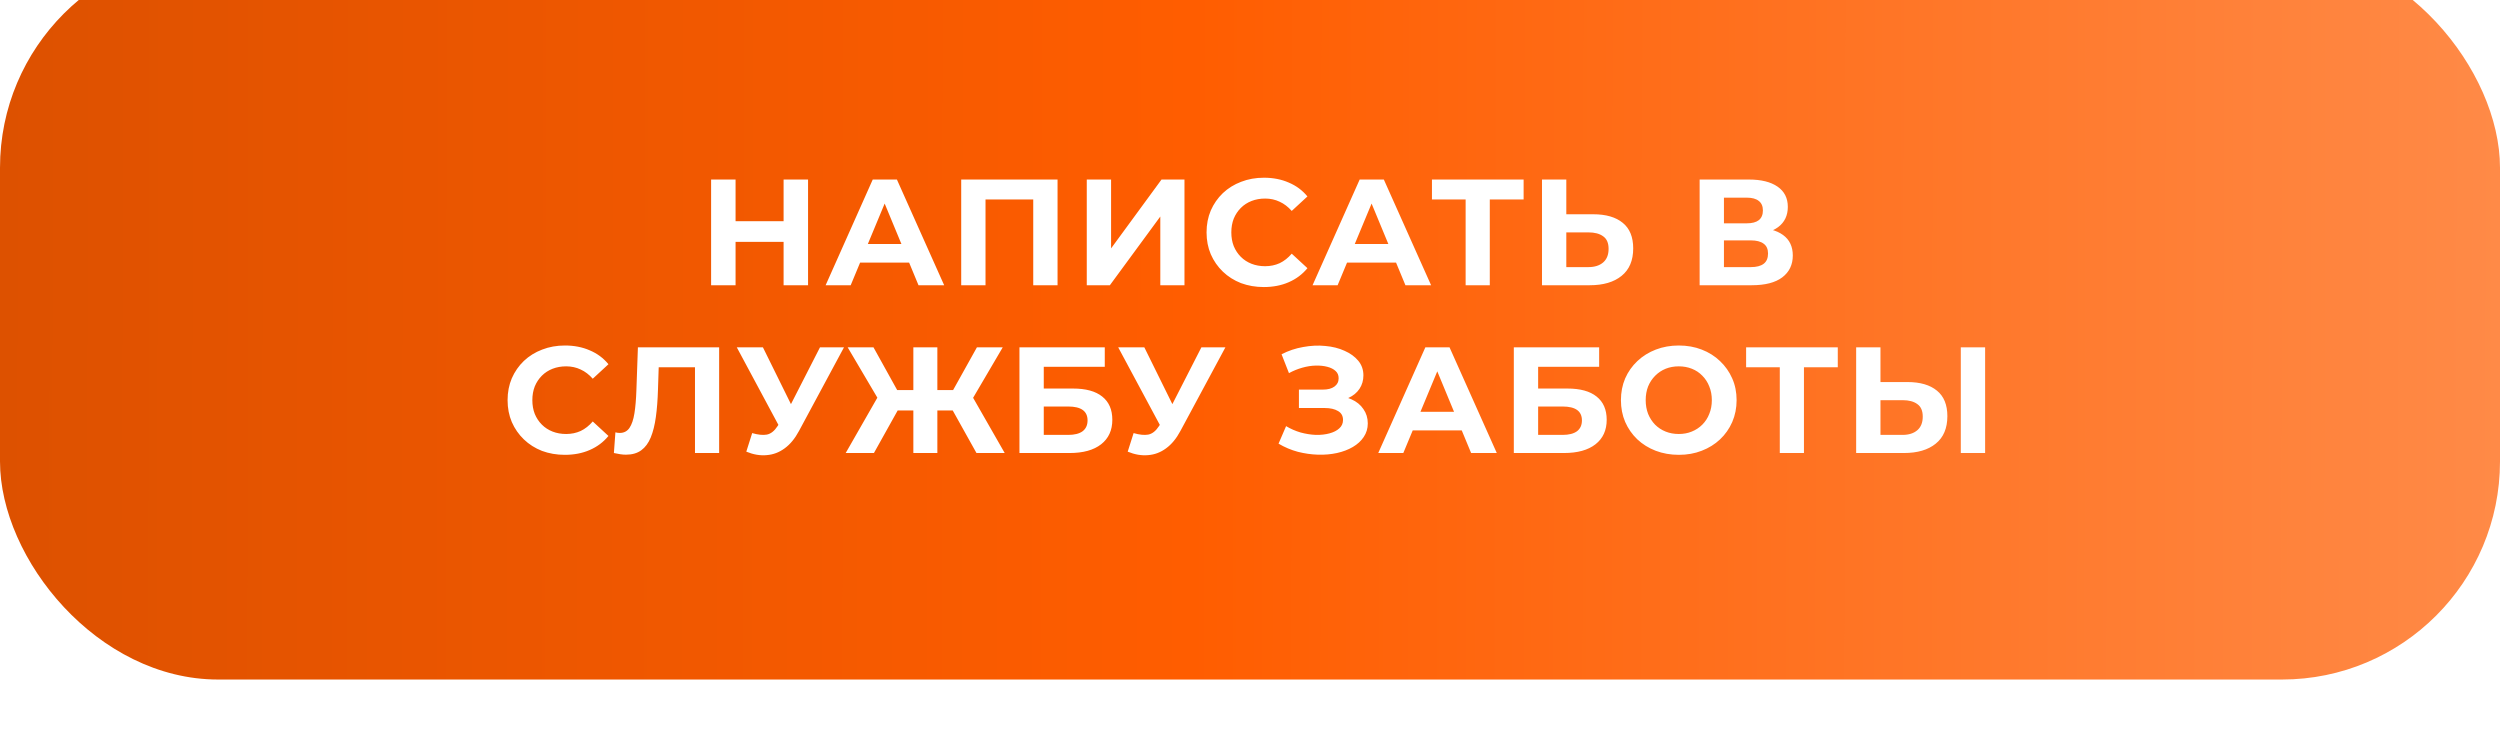<?xml version="1.0" encoding="UTF-8"?> <svg xmlns="http://www.w3.org/2000/svg" width="298" height="87" viewBox="0 0 298 87" fill="none"><g filter="url(#filter0_i_30_60)"><rect width="298" height="87" rx="26" fill="url(#paint0_linear_30_60)"></rect><path d="M93.404 27.4H96.32V40H93.404V27.4ZM87.68 40H84.764V27.4H87.68V40ZM93.62 34.834H87.464V32.368H93.62V34.834ZM98.415 40L104.031 27.4H106.911L112.545 40H109.485L104.877 28.876H106.029L101.403 40H98.415ZM101.223 37.3L101.997 35.086H108.477L109.269 37.3H101.223ZM114.576 40V27.4H126.06V40H123.162V29.11L123.828 29.776H116.808L117.474 29.11V40H114.576ZM129.543 40V27.4H132.441V35.608L138.453 27.4H141.189V40H138.309V31.81L132.297 40H129.543ZM150.644 40.216C149.672 40.216 148.766 40.06 147.926 39.748C147.098 39.424 146.378 38.968 145.766 38.38C145.154 37.792 144.674 37.102 144.326 36.31C143.99 35.518 143.822 34.648 143.822 33.7C143.822 32.752 143.99 31.882 144.326 31.09C144.674 30.298 145.154 29.608 145.766 29.02C146.39 28.432 147.116 27.982 147.944 27.67C148.772 27.346 149.678 27.184 150.662 27.184C151.754 27.184 152.738 27.376 153.614 27.76C154.502 28.132 155.246 28.684 155.846 29.416L153.974 31.144C153.542 30.652 153.062 30.286 152.534 30.046C152.006 29.794 151.43 29.668 150.806 29.668C150.218 29.668 149.678 29.764 149.186 29.956C148.694 30.148 148.268 30.424 147.908 30.784C147.548 31.144 147.266 31.57 147.062 32.062C146.87 32.554 146.774 33.1 146.774 33.7C146.774 34.3 146.87 34.846 147.062 35.338C147.266 35.83 147.548 36.256 147.908 36.616C148.268 36.976 148.694 37.252 149.186 37.444C149.678 37.636 150.218 37.732 150.806 37.732C151.43 37.732 152.006 37.612 152.534 37.372C153.062 37.12 153.542 36.742 153.974 36.238L155.846 37.966C155.246 38.698 154.502 39.256 153.614 39.64C152.738 40.024 151.748 40.216 150.644 40.216ZM156.457 40L162.073 27.4H164.953L170.587 40H167.527L162.919 28.876H164.071L159.445 40H156.457ZM159.265 37.3L160.039 35.086H166.519L167.311 37.3H159.265ZM174.703 40V29.11L175.369 29.776H170.689V27.4H181.615V29.776H176.935L177.583 29.11V40H174.703ZM189.908 31.54C191.432 31.54 192.608 31.882 193.436 32.566C194.264 33.238 194.678 34.252 194.678 35.608C194.678 37.048 194.216 38.14 193.292 38.884C192.38 39.628 191.114 40 189.494 40H183.806V27.4H186.704V31.54H189.908ZM189.332 37.84C190.076 37.84 190.664 37.654 191.096 37.282C191.528 36.91 191.744 36.37 191.744 35.662C191.744 34.966 191.528 34.468 191.096 34.168C190.676 33.856 190.088 33.7 189.332 33.7H186.704V37.84H189.332ZM202.596 40V27.4H208.464C209.928 27.4 211.068 27.682 211.884 28.246C212.7 28.81 213.108 29.614 213.108 30.658C213.108 31.69 212.724 32.494 211.956 33.07C211.188 33.634 210.168 33.916 208.896 33.916L209.238 33.16C210.654 33.16 211.752 33.442 212.532 34.006C213.312 34.57 213.702 35.386 213.702 36.454C213.702 37.558 213.282 38.428 212.442 39.064C211.614 39.688 210.402 40 208.806 40H202.596ZM205.494 37.84H208.698C209.37 37.84 209.88 37.708 210.228 37.444C210.576 37.18 210.75 36.772 210.75 36.22C210.75 35.692 210.576 35.302 210.228 35.05C209.88 34.786 209.37 34.654 208.698 34.654H205.494V37.84ZM205.494 32.62H208.212C208.848 32.62 209.328 32.494 209.652 32.242C209.976 31.978 210.138 31.594 210.138 31.09C210.138 30.586 209.976 30.208 209.652 29.956C209.328 29.692 208.848 29.56 208.212 29.56H205.494V32.62ZM67.326 60.216C66.354 60.216 65.448 60.06 64.608 59.748C63.78 59.424 63.06 58.968 62.448 58.38C61.836 57.792 61.356 57.102 61.008 56.31C60.672 55.518 60.504 54.648 60.504 53.7C60.504 52.752 60.672 51.882 61.008 51.09C61.356 50.298 61.836 49.608 62.448 49.02C63.072 48.432 63.798 47.982 64.626 47.67C65.454 47.346 66.36 47.184 67.344 47.184C68.436 47.184 69.42 47.376 70.296 47.76C71.184 48.132 71.928 48.684 72.528 49.416L70.656 51.144C70.224 50.652 69.744 50.286 69.216 50.046C68.688 49.794 68.112 49.668 67.488 49.668C66.9 49.668 66.36 49.764 65.868 49.956C65.376 50.148 64.95 50.424 64.59 50.784C64.23 51.144 63.948 51.57 63.744 52.062C63.552 52.554 63.456 53.1 63.456 53.7C63.456 54.3 63.552 54.846 63.744 55.338C63.948 55.83 64.23 56.256 64.59 56.616C64.95 56.976 65.376 57.252 65.868 57.444C66.36 57.636 66.9 57.732 67.488 57.732C68.112 57.732 68.688 57.612 69.216 57.372C69.744 57.12 70.224 56.742 70.656 56.238L72.528 57.966C71.928 58.698 71.184 59.256 70.296 59.64C69.42 60.024 68.43 60.216 67.326 60.216ZM74.616 60.198C74.4 60.198 74.172 60.18 73.932 60.144C73.704 60.108 73.452 60.06 73.176 60L73.356 57.534C73.524 57.582 73.698 57.606 73.878 57.606C74.37 57.606 74.754 57.408 75.03 57.012C75.306 56.604 75.504 56.022 75.624 55.266C75.744 54.51 75.822 53.592 75.858 52.512L76.038 47.4H85.722V60H82.842V49.11L83.508 49.776H77.946L78.54 49.074L78.432 52.404C78.396 53.64 78.312 54.738 78.18 55.698C78.048 56.658 77.844 57.474 77.568 58.146C77.292 58.818 76.914 59.328 76.434 59.676C75.954 60.024 75.348 60.198 74.616 60.198ZM89.66 57.624C90.356 57.828 90.939 57.888 91.406 57.804C91.886 57.708 92.312 57.372 92.684 56.796L93.296 55.878L93.567 55.572L97.743 47.4H100.605L95.24 57.372C94.76 58.272 94.191 58.962 93.531 59.442C92.882 59.922 92.168 60.192 91.388 60.252C90.609 60.324 89.799 60.186 88.959 59.838L89.66 57.624ZM93.513 58.002L87.825 47.4H90.939L95.115 55.86L93.513 58.002ZM116.395 60L113.011 53.934L115.477 52.512L119.761 60H116.395ZM110.869 54.924V52.494H114.793V54.924H110.869ZM115.639 54.024L112.939 53.7L116.449 47.4H119.527L115.639 54.024ZM104.173 60H100.807L105.091 52.512L107.557 53.934L104.173 60ZM111.733 60H108.871V47.4H111.733V60ZM109.717 54.924H105.775V52.494H109.717V54.924ZM104.947 54.024L101.041 47.4H104.119L107.611 53.7L104.947 54.024ZM121.519 60V47.4H131.689V49.722H124.417V52.314H127.909C129.433 52.314 130.591 52.632 131.383 53.268C132.187 53.904 132.589 54.828 132.589 56.04C132.589 57.288 132.145 58.26 131.257 58.956C130.369 59.652 129.115 60 127.495 60H121.519ZM124.417 57.84H127.333C128.077 57.84 128.647 57.696 129.043 57.408C129.439 57.108 129.637 56.676 129.637 56.112C129.637 55.008 128.869 54.456 127.333 54.456H124.417V57.84ZM135.125 57.624C135.821 57.828 136.403 57.888 136.871 57.804C137.351 57.708 137.777 57.372 138.149 56.796L138.761 55.878L139.031 55.572L143.207 47.4H146.069L140.705 57.372C140.225 58.272 139.655 58.962 138.995 59.442C138.347 59.922 137.633 60.192 136.853 60.252C136.073 60.324 135.263 60.186 134.423 59.838L135.125 57.624ZM138.977 58.002L133.289 47.4H136.403L140.579 55.86L138.977 58.002ZM152.402 58.884L153.302 56.796C153.842 57.12 154.418 57.372 155.03 57.552C155.654 57.72 156.26 57.816 156.848 57.84C157.448 57.852 157.988 57.792 158.468 57.66C158.96 57.528 159.35 57.33 159.638 57.066C159.938 56.802 160.088 56.466 160.088 56.058C160.088 55.578 159.89 55.224 159.494 54.996C159.098 54.756 158.57 54.636 157.91 54.636H154.832V52.44H157.694C158.282 52.44 158.738 52.32 159.062 52.08C159.398 51.84 159.566 51.51 159.566 51.09C159.566 50.73 159.446 50.442 159.206 50.226C158.966 49.998 158.636 49.83 158.216 49.722C157.808 49.614 157.346 49.566 156.83 49.578C156.314 49.59 155.78 49.674 155.228 49.83C154.676 49.986 154.148 50.202 153.644 50.478L152.762 48.228C153.578 47.808 154.436 47.52 155.336 47.364C156.248 47.196 157.124 47.154 157.964 47.238C158.816 47.31 159.584 47.502 160.268 47.814C160.952 48.114 161.498 48.51 161.906 49.002C162.314 49.494 162.518 50.076 162.518 50.748C162.518 51.348 162.362 51.882 162.05 52.35C161.738 52.818 161.3 53.178 160.736 53.43C160.184 53.682 159.548 53.808 158.828 53.808L158.9 53.16C159.74 53.16 160.466 53.304 161.078 53.592C161.702 53.868 162.182 54.258 162.518 54.762C162.866 55.254 163.04 55.824 163.04 56.472C163.04 57.072 162.878 57.612 162.554 58.092C162.242 58.56 161.81 58.956 161.258 59.28C160.706 59.604 160.076 59.844 159.368 60C158.66 60.156 157.904 60.222 157.1 60.198C156.308 60.174 155.51 60.06 154.706 59.856C153.902 59.64 153.134 59.316 152.402 58.884ZM164.287 60L169.903 47.4H172.783L178.417 60H175.357L170.749 48.876H171.901L167.275 60H164.287ZM167.095 57.3L167.869 55.086H174.349L175.141 57.3H167.095ZM180.448 60V47.4H190.618V49.722H183.346V52.314H186.838C188.362 52.314 189.52 52.632 190.312 53.268C191.116 53.904 191.518 54.828 191.518 56.04C191.518 57.288 191.074 58.26 190.186 58.956C189.298 59.652 188.044 60 186.424 60H180.448ZM183.346 57.84H186.262C187.006 57.84 187.576 57.696 187.972 57.408C188.368 57.108 188.566 56.676 188.566 56.112C188.566 55.008 187.798 54.456 186.262 54.456H183.346V57.84ZM200.127 60.216C199.131 60.216 198.207 60.054 197.355 59.73C196.515 59.406 195.783 58.95 195.159 58.362C194.547 57.774 194.067 57.084 193.719 56.292C193.383 55.5 193.215 54.636 193.215 53.7C193.215 52.764 193.383 51.9 193.719 51.108C194.067 50.316 194.553 49.626 195.177 49.038C195.801 48.45 196.533 47.994 197.373 47.67C198.213 47.346 199.125 47.184 200.109 47.184C201.105 47.184 202.017 47.346 202.845 47.67C203.685 47.994 204.411 48.45 205.023 49.038C205.647 49.626 206.133 50.316 206.481 51.108C206.829 51.888 207.003 52.752 207.003 53.7C207.003 54.636 206.829 55.506 206.481 56.31C206.133 57.102 205.647 57.792 205.023 58.38C204.411 58.956 203.685 59.406 202.845 59.73C202.017 60.054 201.111 60.216 200.127 60.216ZM200.109 57.732C200.673 57.732 201.189 57.636 201.657 57.444C202.137 57.252 202.557 56.976 202.917 56.616C203.277 56.256 203.553 55.83 203.745 55.338C203.949 54.846 204.051 54.3 204.051 53.7C204.051 53.1 203.949 52.554 203.745 52.062C203.553 51.57 203.277 51.144 202.917 50.784C202.569 50.424 202.155 50.148 201.675 49.956C201.195 49.764 200.673 49.668 200.109 49.668C199.545 49.668 199.023 49.764 198.543 49.956C198.075 50.148 197.661 50.424 197.301 50.784C196.941 51.144 196.659 51.57 196.455 52.062C196.263 52.554 196.167 53.1 196.167 53.7C196.167 54.288 196.263 54.834 196.455 55.338C196.659 55.83 196.935 56.256 197.283 56.616C197.643 56.976 198.063 57.252 198.543 57.444C199.023 57.636 199.545 57.732 200.109 57.732ZM212.151 60V49.11L212.817 49.776H208.137V47.4H219.063V49.776H214.383L215.031 49.11V60H212.151ZM227.356 51.54C228.88 51.54 230.056 51.882 230.884 52.566C231.712 53.238 232.126 54.252 232.126 55.608C232.126 57.048 231.664 58.14 230.74 58.884C229.828 59.628 228.562 60 226.942 60H221.254V47.4H224.152V51.54H227.356ZM226.78 57.84C227.524 57.84 228.112 57.654 228.544 57.282C228.976 56.91 229.192 56.37 229.192 55.662C229.192 54.966 228.976 54.468 228.544 54.168C228.124 53.856 227.536 53.7 226.78 53.7H224.152V57.84H226.78ZM233.728 60V47.4H236.626V60H233.728Z" fill="white"></path></g><defs><filter id="filter0_i_30_60" x="0" y="-5.8" width="298" height="92.8" filterUnits="userSpaceOnUse" color-interpolation-filters="sRGB"><feFlood flood-opacity="0" result="BackgroundImageFix"></feFlood><feBlend mode="normal" in="SourceGraphic" in2="BackgroundImageFix" result="shape"></feBlend><feColorMatrix in="SourceAlpha" type="matrix" values="0 0 0 0 0 0 0 0 0 0 0 0 0 0 0 0 0 0 127 0" result="hardAlpha"></feColorMatrix><feOffset dy="-6"></feOffset><feGaussianBlur stdDeviation="2.9"></feGaussianBlur><feComposite in2="hardAlpha" operator="arithmetic" k2="-1" k3="1"></feComposite><feColorMatrix type="matrix" values="0 0 0 0 1 0 0 0 0 1 0 0 0 0 1 0 0 0 0.6 0"></feColorMatrix><feBlend mode="normal" in2="shape" result="effect1_innerShadow_30_60"></feBlend></filter><linearGradient id="paint0_linear_30_60" x1="1.00446e-09" y1="43.5" x2="298" y2="44" gradientUnits="userSpaceOnUse"><stop stop-color="#DD5100"></stop><stop offset="0.476" stop-color="#FF5D00"></stop><stop offset="1" stop-color="#FF8A47"></stop></linearGradient></defs></svg> 